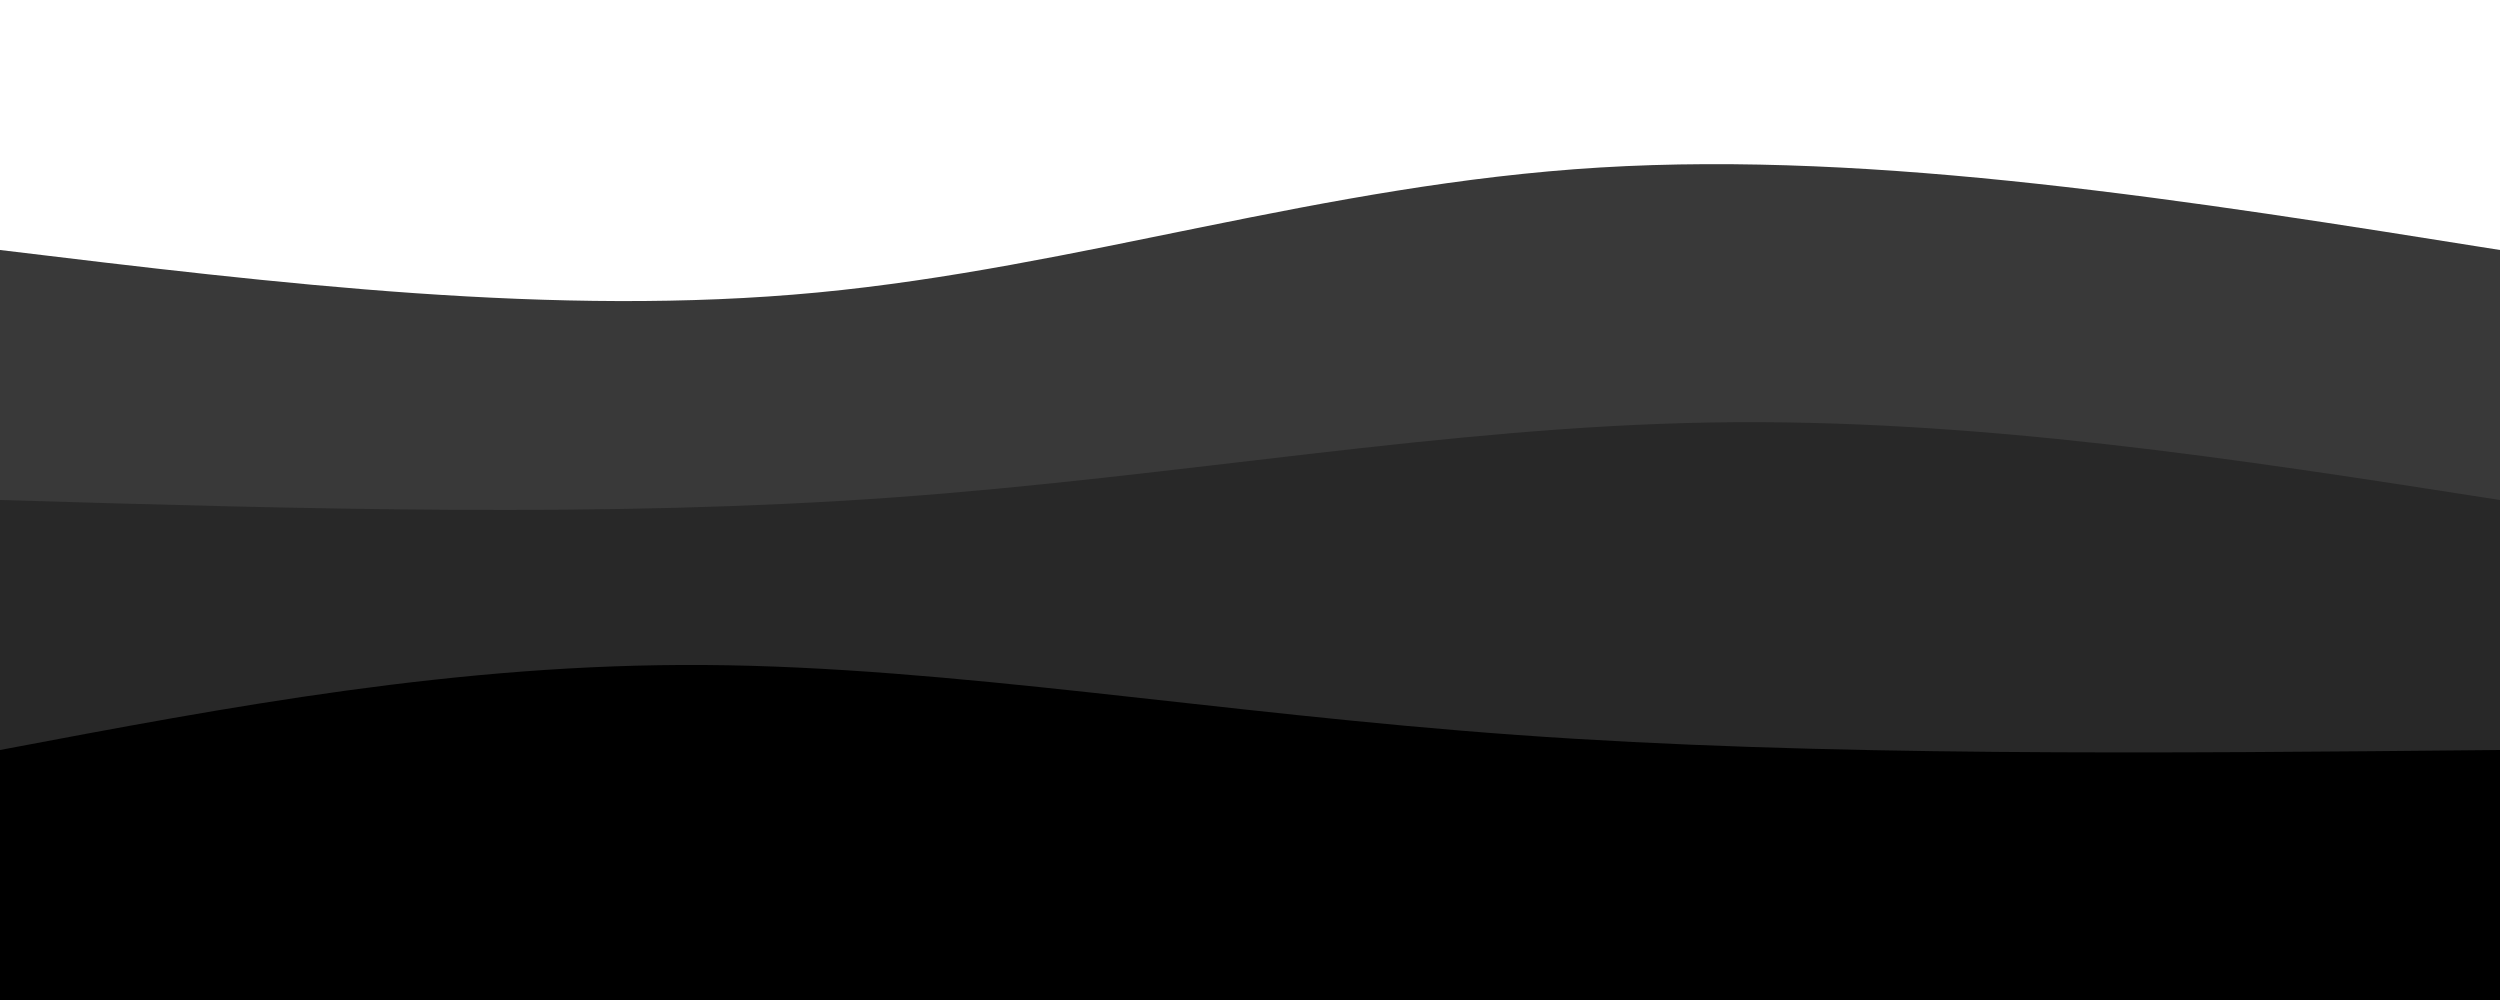 <?xml version="1.0" encoding="UTF-8"?>
<!DOCTYPE svg PUBLIC '-//W3C//DTD SVG 1.0//EN'
          'http://www.w3.org/TR/2001/REC-SVG-20010904/DTD/svg10.dtd'>
<svg height="400" viewBox="0 0 1000 400" width="1000" xmlns="http://www.w3.org/2000/svg" xmlns:xlink="http://www.w3.org/1999/xlink"
><path d="M 0,400 C 0,400 0,100 0,100 C 111.289,113.467 222.578,126.933 327,117 C 431.422,107.067 528.978,73.733 640,67 C 751.022,60.267 875.511,80.133 1000,100 L 1000,400 Z" fill="#393939"
  /><path d="M 0,400 C 0,400 0,200 0,200 C 121.422,203.6 242.844,207.2 357,199 C 471.156,190.8 578.044,170.8 684,169 C 789.956,167.2 894.978,183.6 1000,200 L 1000,400 Z" fill="#282828"
  /><path d="M 0,400 C 0,400 0,300 0,300 C 91.689,282.667 183.378,265.333 282,266 C 380.622,266.667 486.178,285.333 607,294 C 727.822,302.667 863.911,301.333 1000,300 L 1000,400 Z"
/></svg
>
